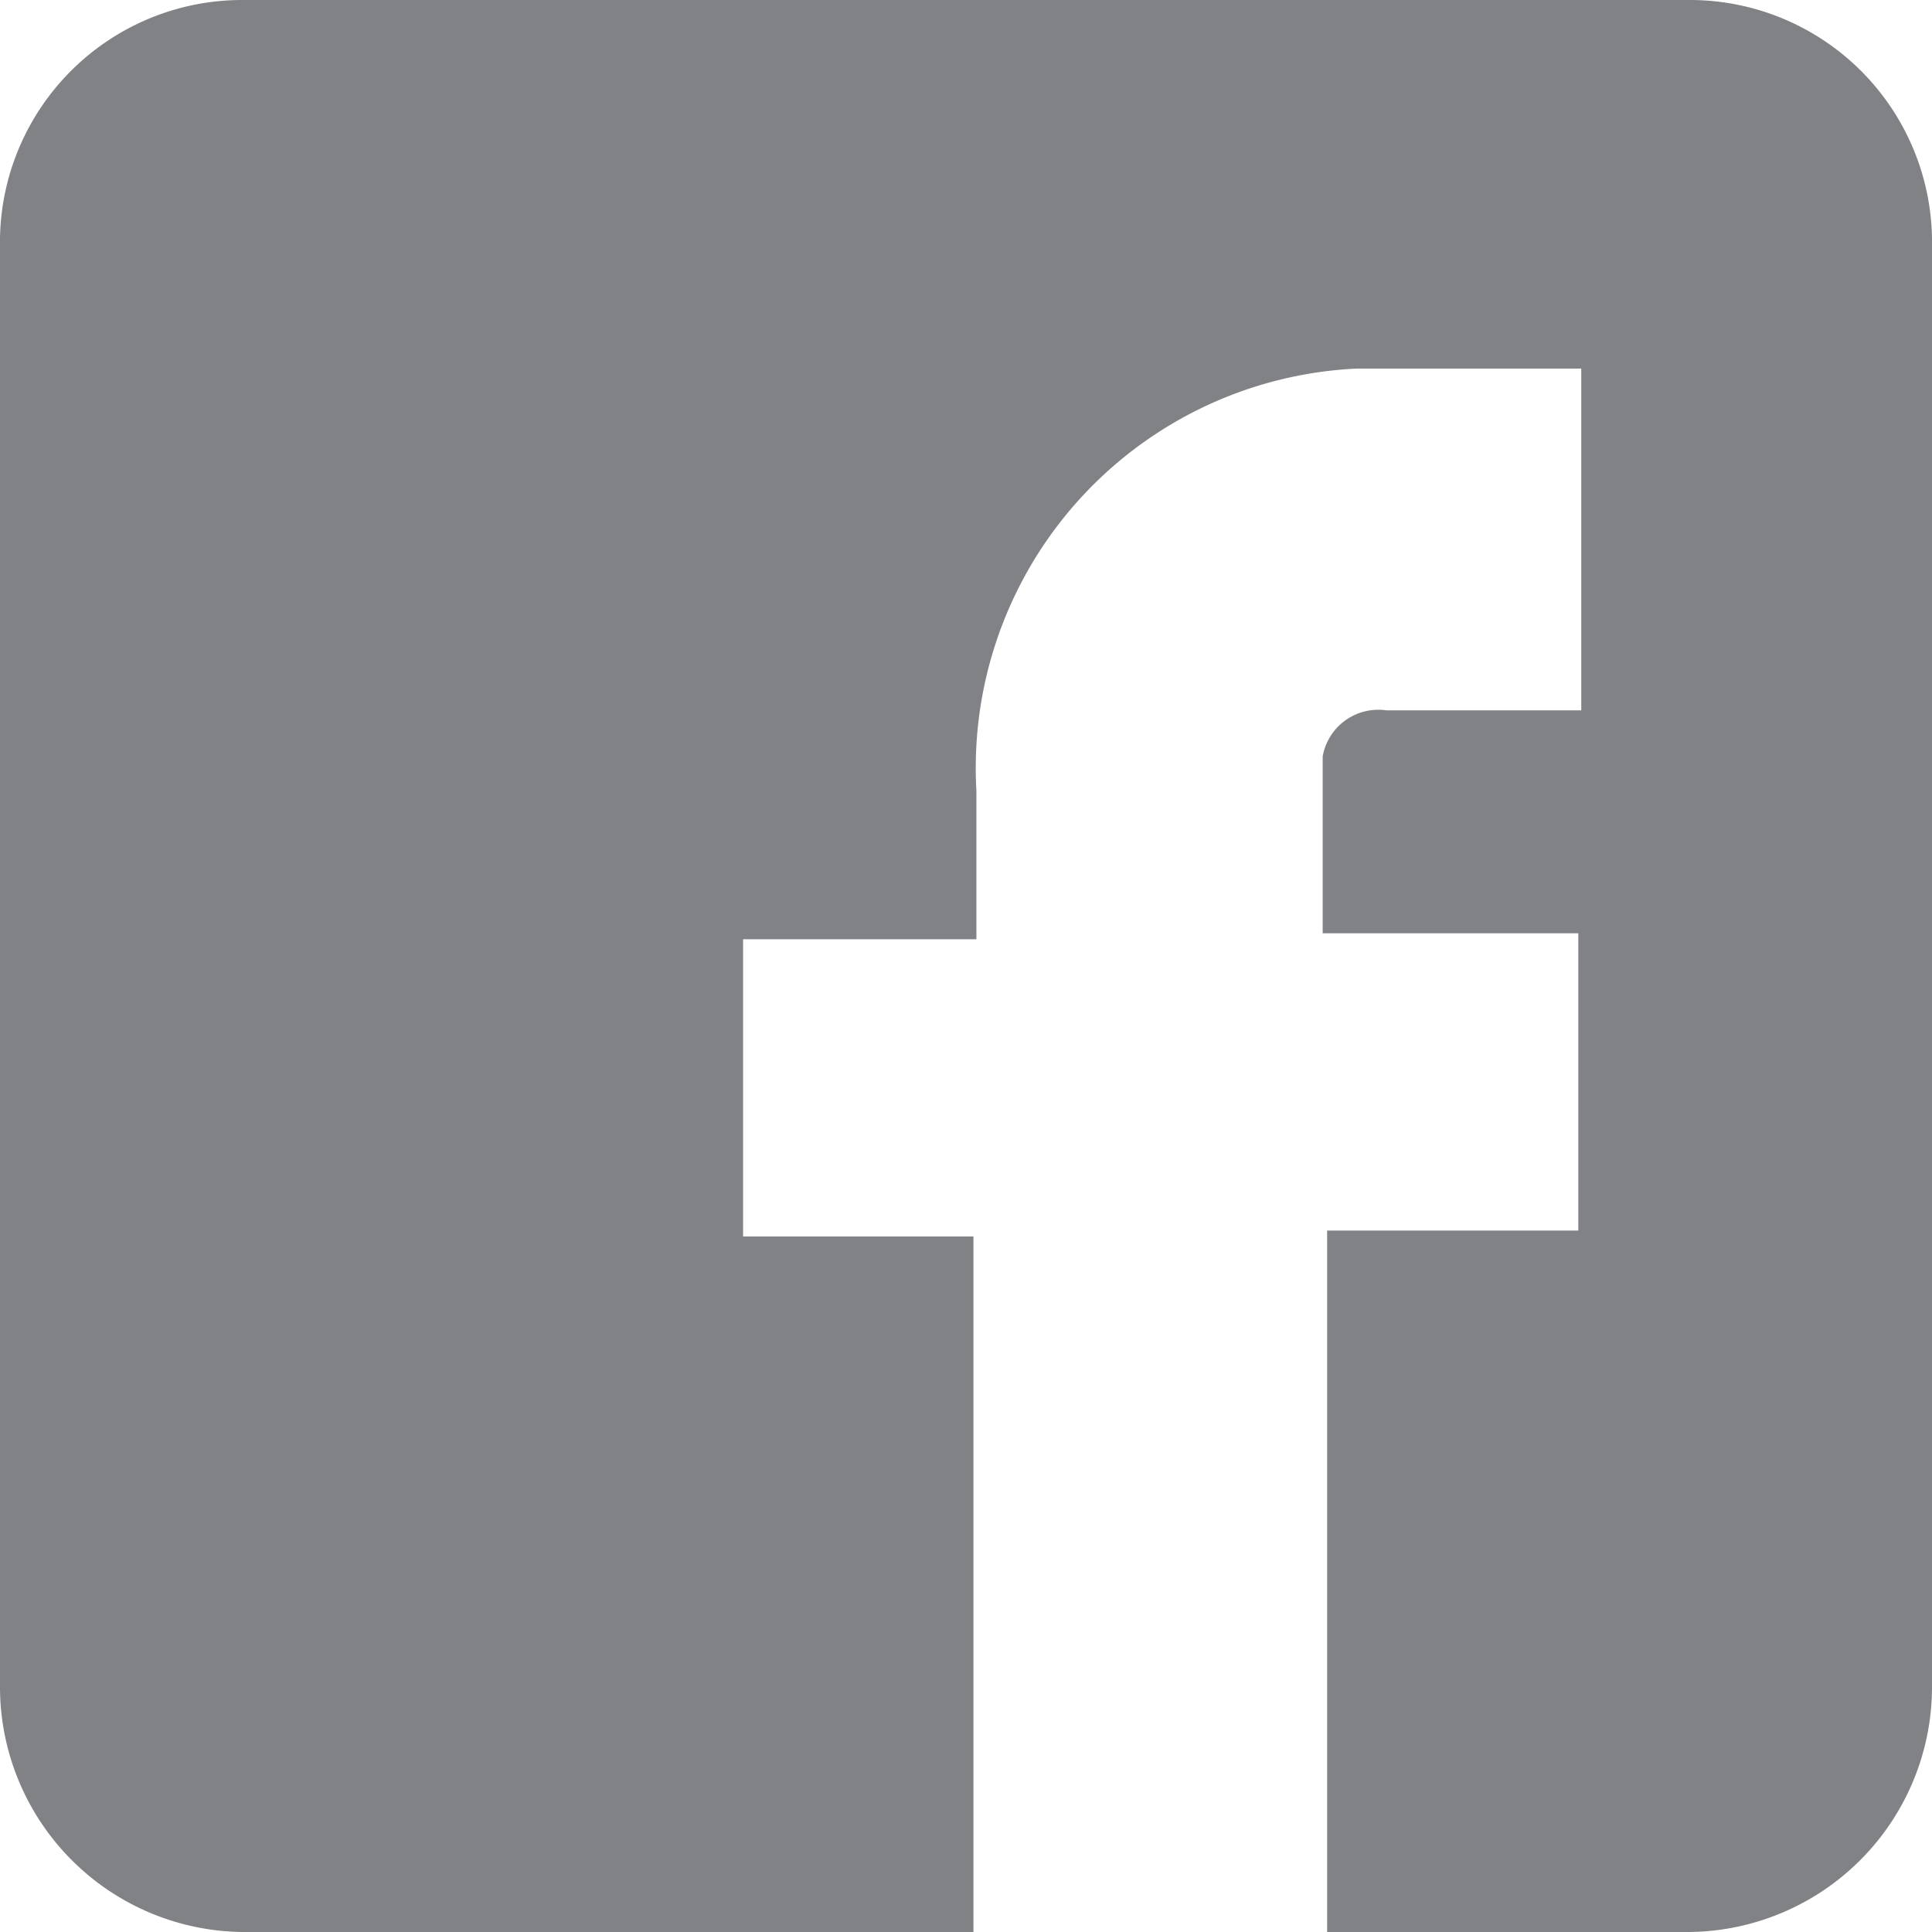 <svg xmlns="http://www.w3.org/2000/svg" width="13" height="13" viewBox="0 0 13 13"><defs><style>.cls-1{fill:#808285;}</style></defs><title>facebook</title><g id="Layer_2" data-name="Layer 2"><g id="Layer_1-2" data-name="Layer 1"><path id="facebook_icon" data-name="facebook icon" class="cls-1" d="M11.38,0H1.64A1.63,1.63,0,0,0,0,1.6v9.76A1.65,1.65,0,0,0,1.63,13H6.55V8.32H5v-2H6.57v-1A2.69,2.69,0,0,1,9.13,2.48h1.51v2.3H9.33a.38.38,0,0,0-.43.31V6.28h1.72v2H8.93V13h2.44A1.65,1.65,0,0,0,13,11.36V1.6A1.63,1.63,0,0,0,11.38,0Z"/></g></g></svg>
